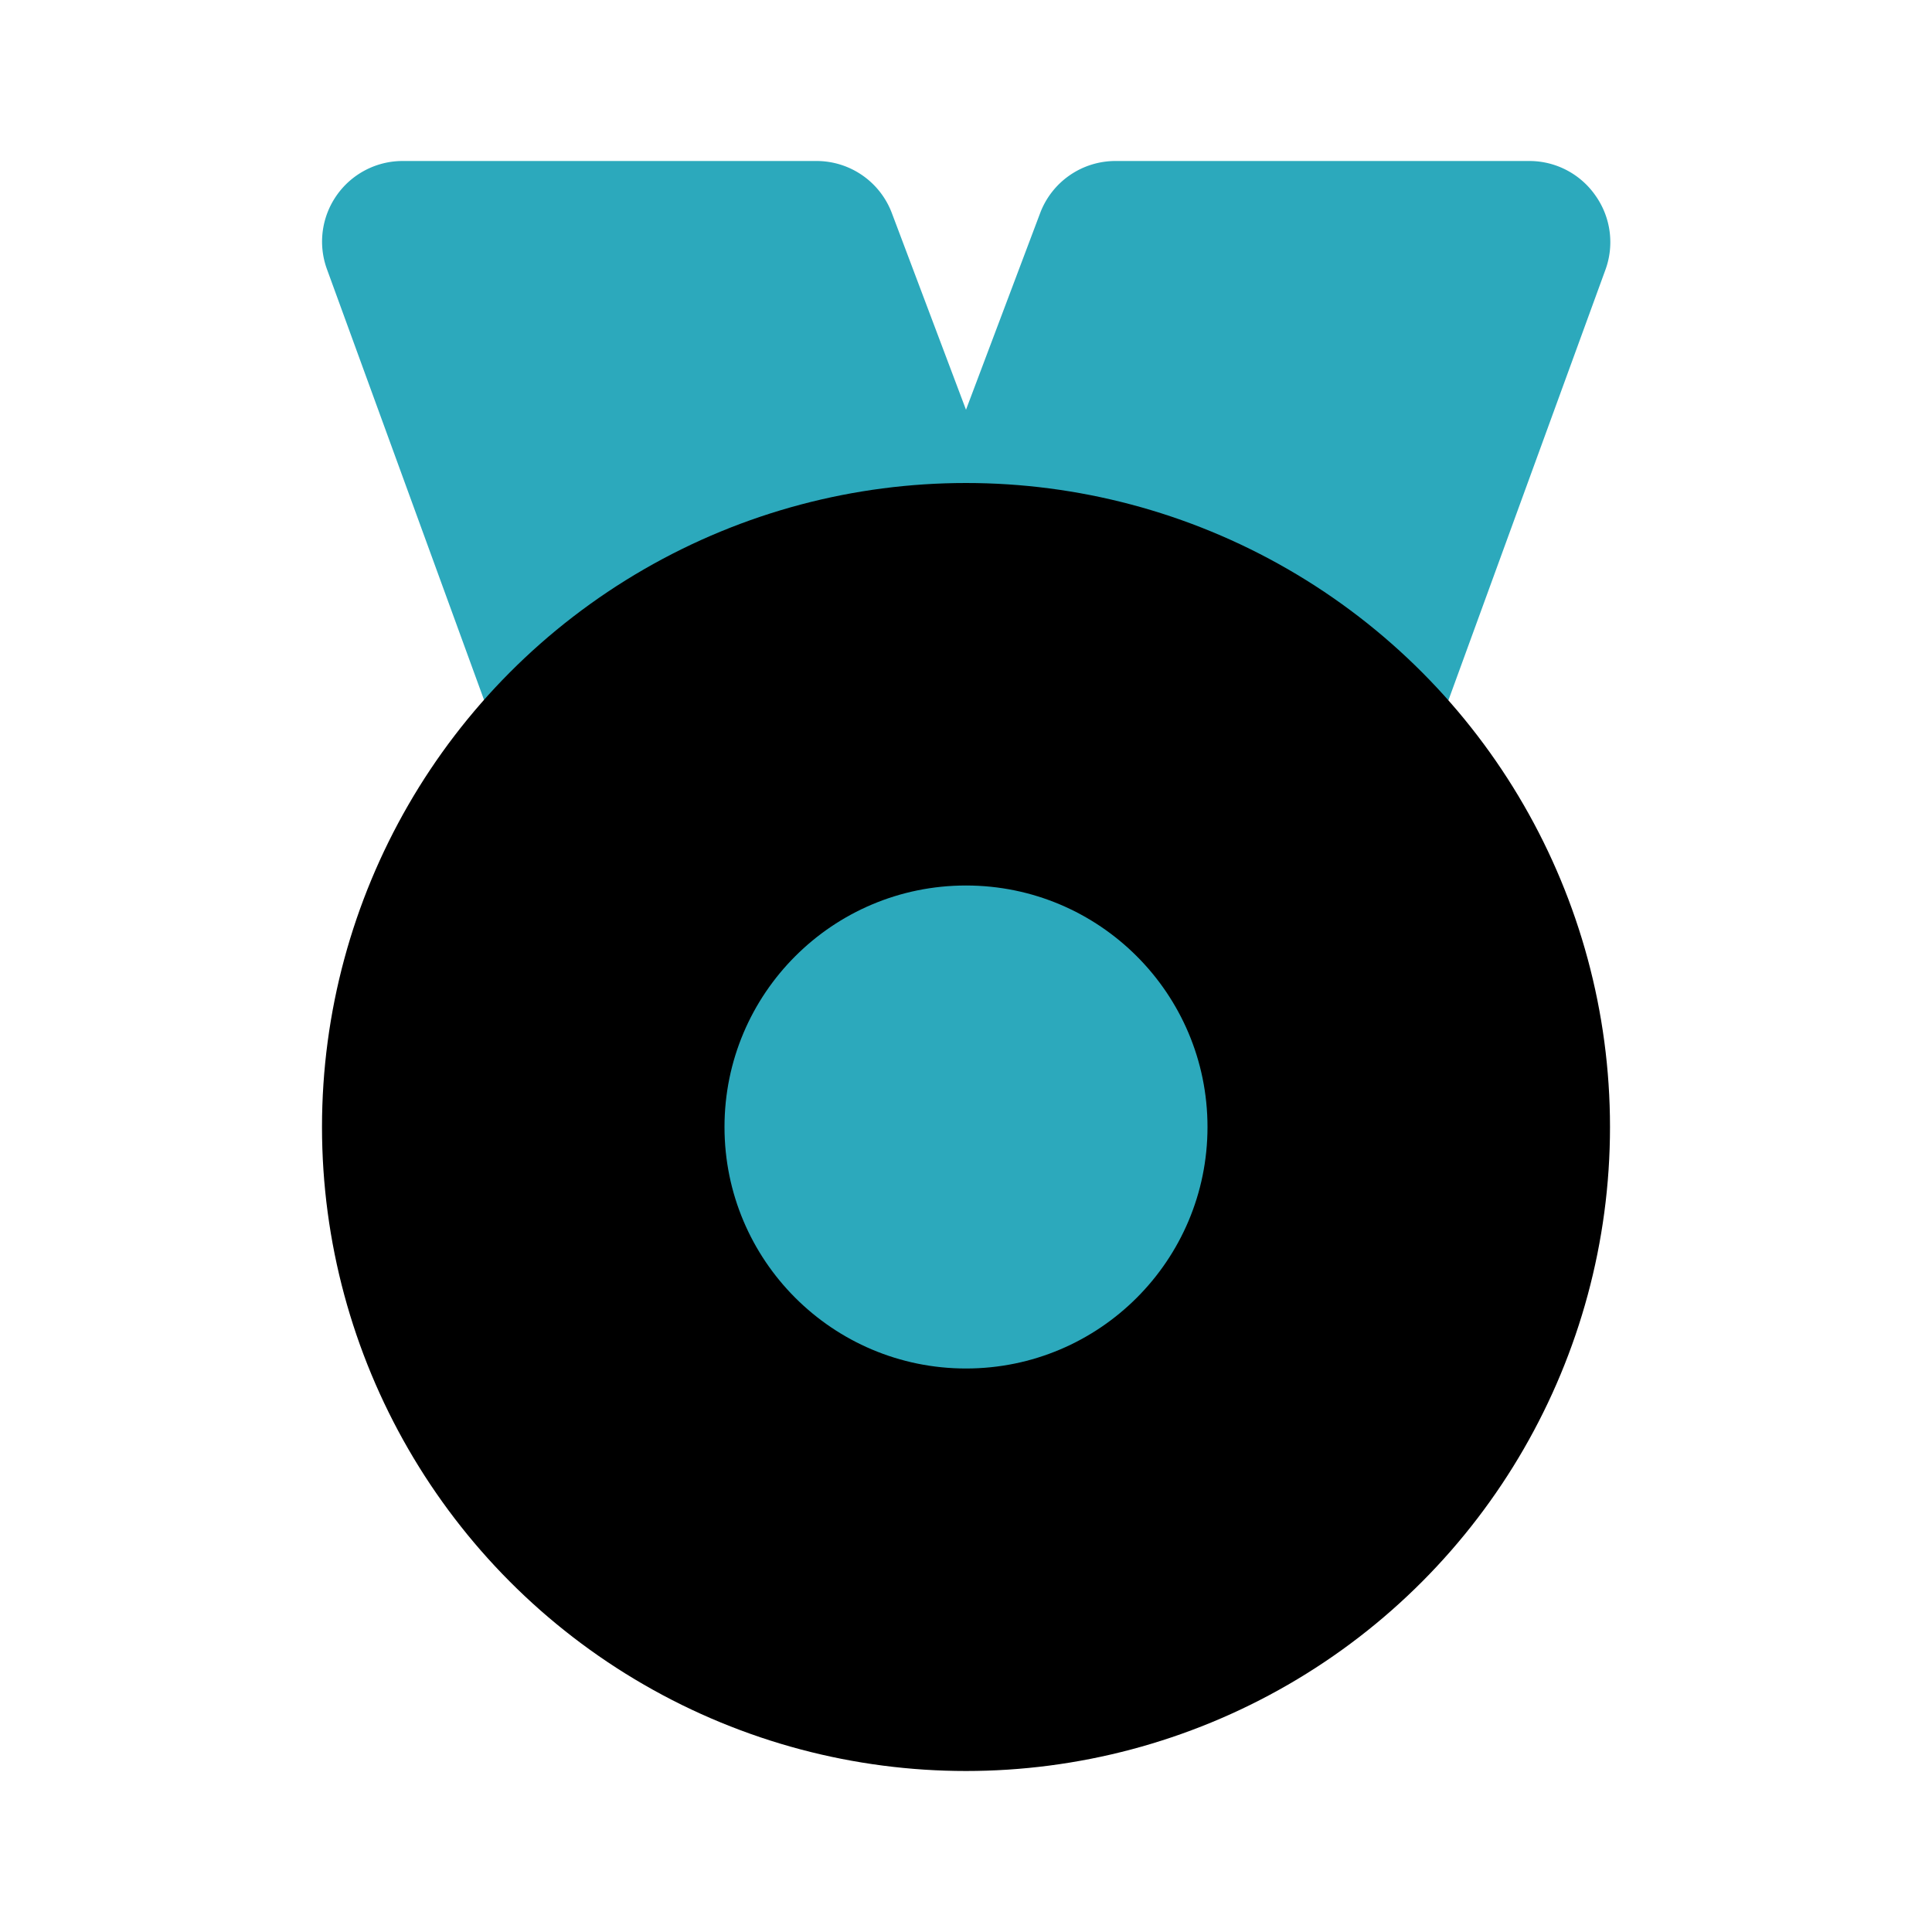 <?xml version="1.0" encoding="utf-8"?><!-- Скачано с сайта svg4.ru / Downloaded from svg4.ru -->
<svg fill="#000000" width="800px" height="800px" viewBox="0 0 24 24" id="medal-2" data-name="Flat Color" xmlns="http://www.w3.org/2000/svg" class="icon flat-color"><path id="secondary" d="M19.82,2.43A1,1,0,0,0,19,2H13.86a1,1,0,0,0-.94.65L12,5.09l-.92-2.44A1,1,0,0,0,10.14,2H5a1,1,0,0,0-.82.43,1,1,0,0,0-.12.91L6.23,9.29a1,1,0,0,0,.71.63l.23,0a1,1,0,0,0,.69-.27A6,6,0,0,1,11.71,8,1.08,1.08,0,0,0,12,7.93a1.08,1.08,0,0,0,.29.09,6,6,0,0,1,3.85,1.65,1,1,0,0,0,.69.27l.23,0a1,1,0,0,0,.71-.63l2.17-5.95A1,1,0,0,0,19.82,2.43Z" style="fill: rgb(44, 169, 188);"></path><circle id="primary" cx="12" cy="14" r="8" style="fill: rgb(0, 0, 0);"></circle><circle id="secondary-2" data-name="secondary" cx="12" cy="14" r="3" style="fill: rgb(44, 169, 188);"></circle></svg>